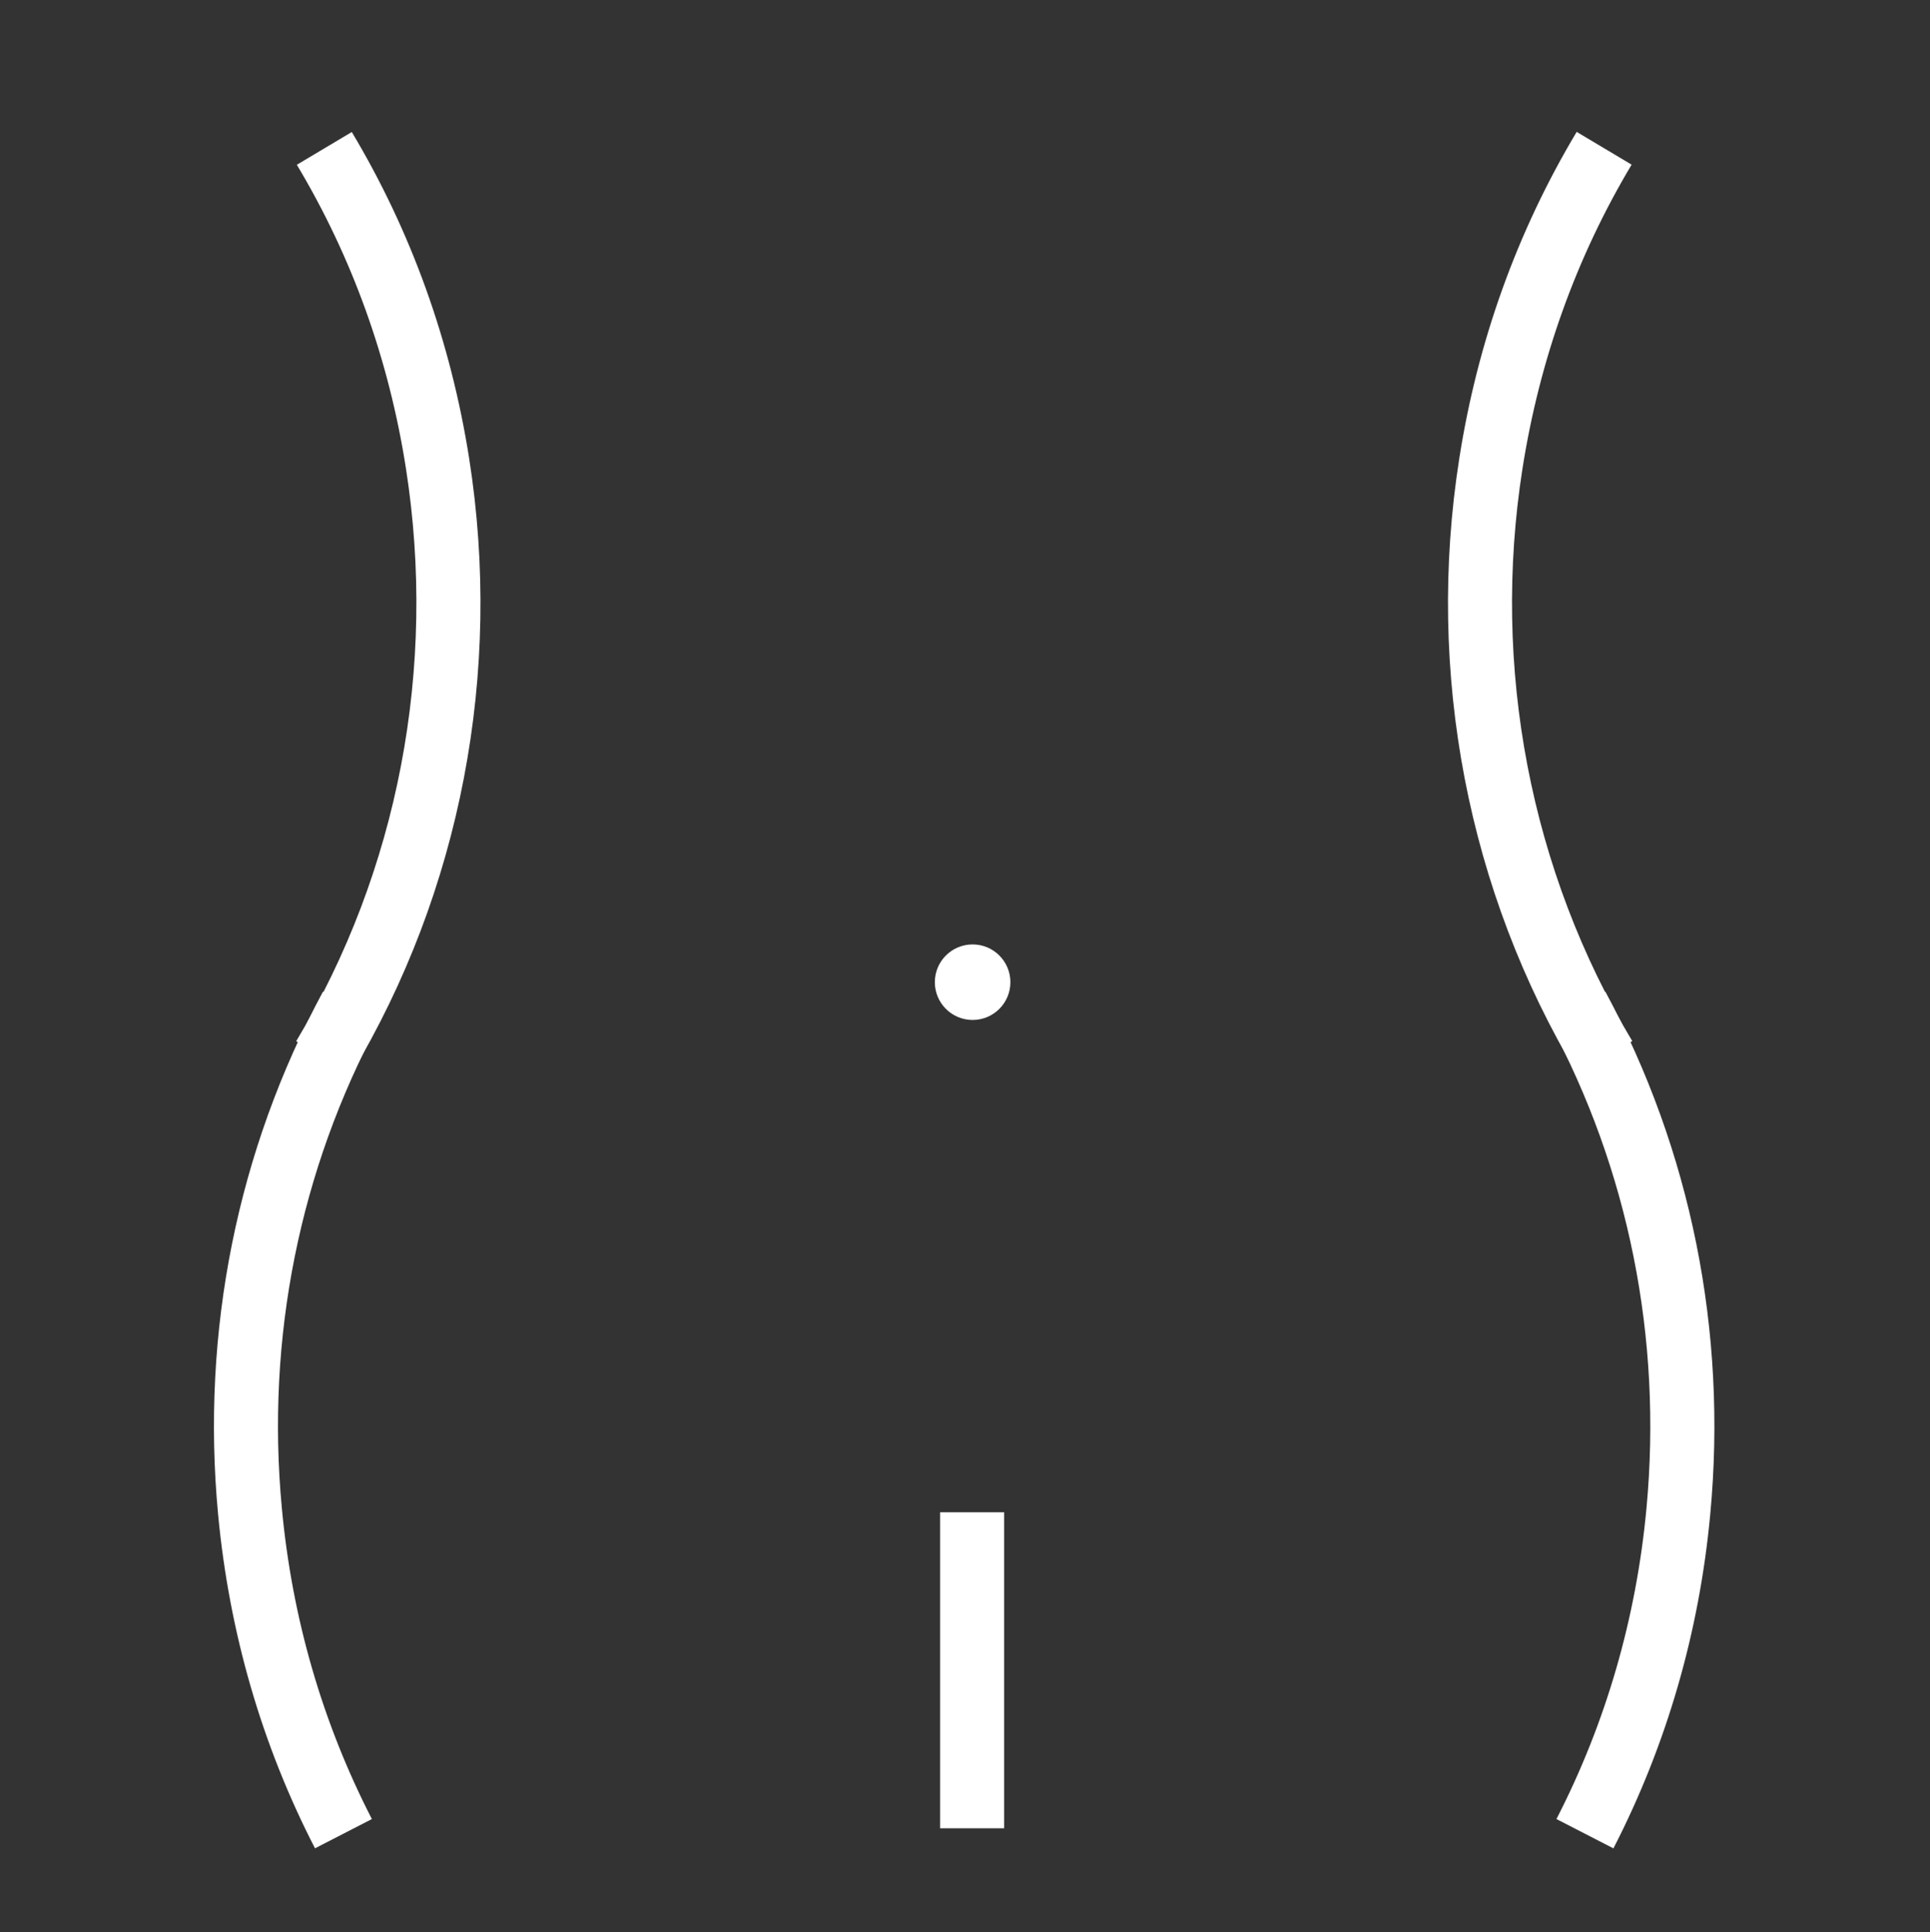 <?xml version="1.0" encoding="UTF-8"?>
<svg id="Layer_2" data-name="Layer 2" xmlns="http://www.w3.org/2000/svg" viewBox="0 0 150.71 150.9">
  <rect x="0" y="0" width="150.71" height="150.9" fill="#333333" stroke="none"/>
  <defs>
    <style>
      .cls-1 {
        fill: none;
      }

      .cls-2 {
        fill: #fff;
      }
    </style>
  </defs>
  <g id="Layer_1-2" data-name="Layer 1">
    <rect class="cls-1" width="150.71" height="150.9"/>
    <g>
      <g>
        <g>
          <path class="cls-2" d="M24.6,144.36c-4.16-8.08-6.7-16.86-7.57-26.09-1.34-14.28,1.5-28.39,8.19-40.82l4.4,2.37c-6.22,11.55-8.86,24.69-7.61,37.98.8,8.59,3.17,16.76,7.03,24.27l-4.45,2.29Z"/>
          <path class="cls-2" d="M27.42,83.89l-4.29-2.57c7.96-13.29,11-29.17,8.57-44.73-1.33-8.52-4.2-16.5-8.52-23.72l4.29-2.56c4.65,7.78,7.73,16.36,9.17,25.52,2.62,16.71-.66,33.78-9.22,48.07Z"/>
        </g>
        <g>
          <path class="cls-2" d="M125.99,144.36l-4.45-2.29c3.86-7.51,6.23-15.68,7.03-24.27,1.24-13.29-1.39-26.43-7.61-37.98l4.4-2.37c6.69,12.42,9.53,26.54,8.19,40.82-.86,9.23-3.41,18.01-7.56,26.09Z"/>
          <path class="cls-2" d="M123.17,83.89c-8.56-14.29-11.84-31.36-9.22-48.07,1.43-9.15,4.52-17.74,9.17-25.52l4.29,2.56c-4.32,7.23-7.18,15.21-8.52,23.72-2.44,15.55.61,31.44,8.57,44.73l-4.29,2.57Z"/>
        </g>
        <rect class="cls-2" x="73.41" y="118.11" width="5" height="24.68"/>
        <path class="cls-2" d="M75.95,79.66c-1.63,0-2.95-1.32-2.95-2.95s1.32-2.95,2.95-2.95,2.95,1.32,2.95,2.95-1.32,2.95-2.95,2.95ZM75.95,74.66c-1.13,0-2.05.92-2.05,2.05s.92,2.05,2.05,2.05,2.05-.92,2.05-2.05-.92-2.05-2.05-2.05Z"/>
      </g>
      <circle class="cls-2" cx="75.95" cy="76.7" r="2.64"/>
    </g>
  </g>
</svg>